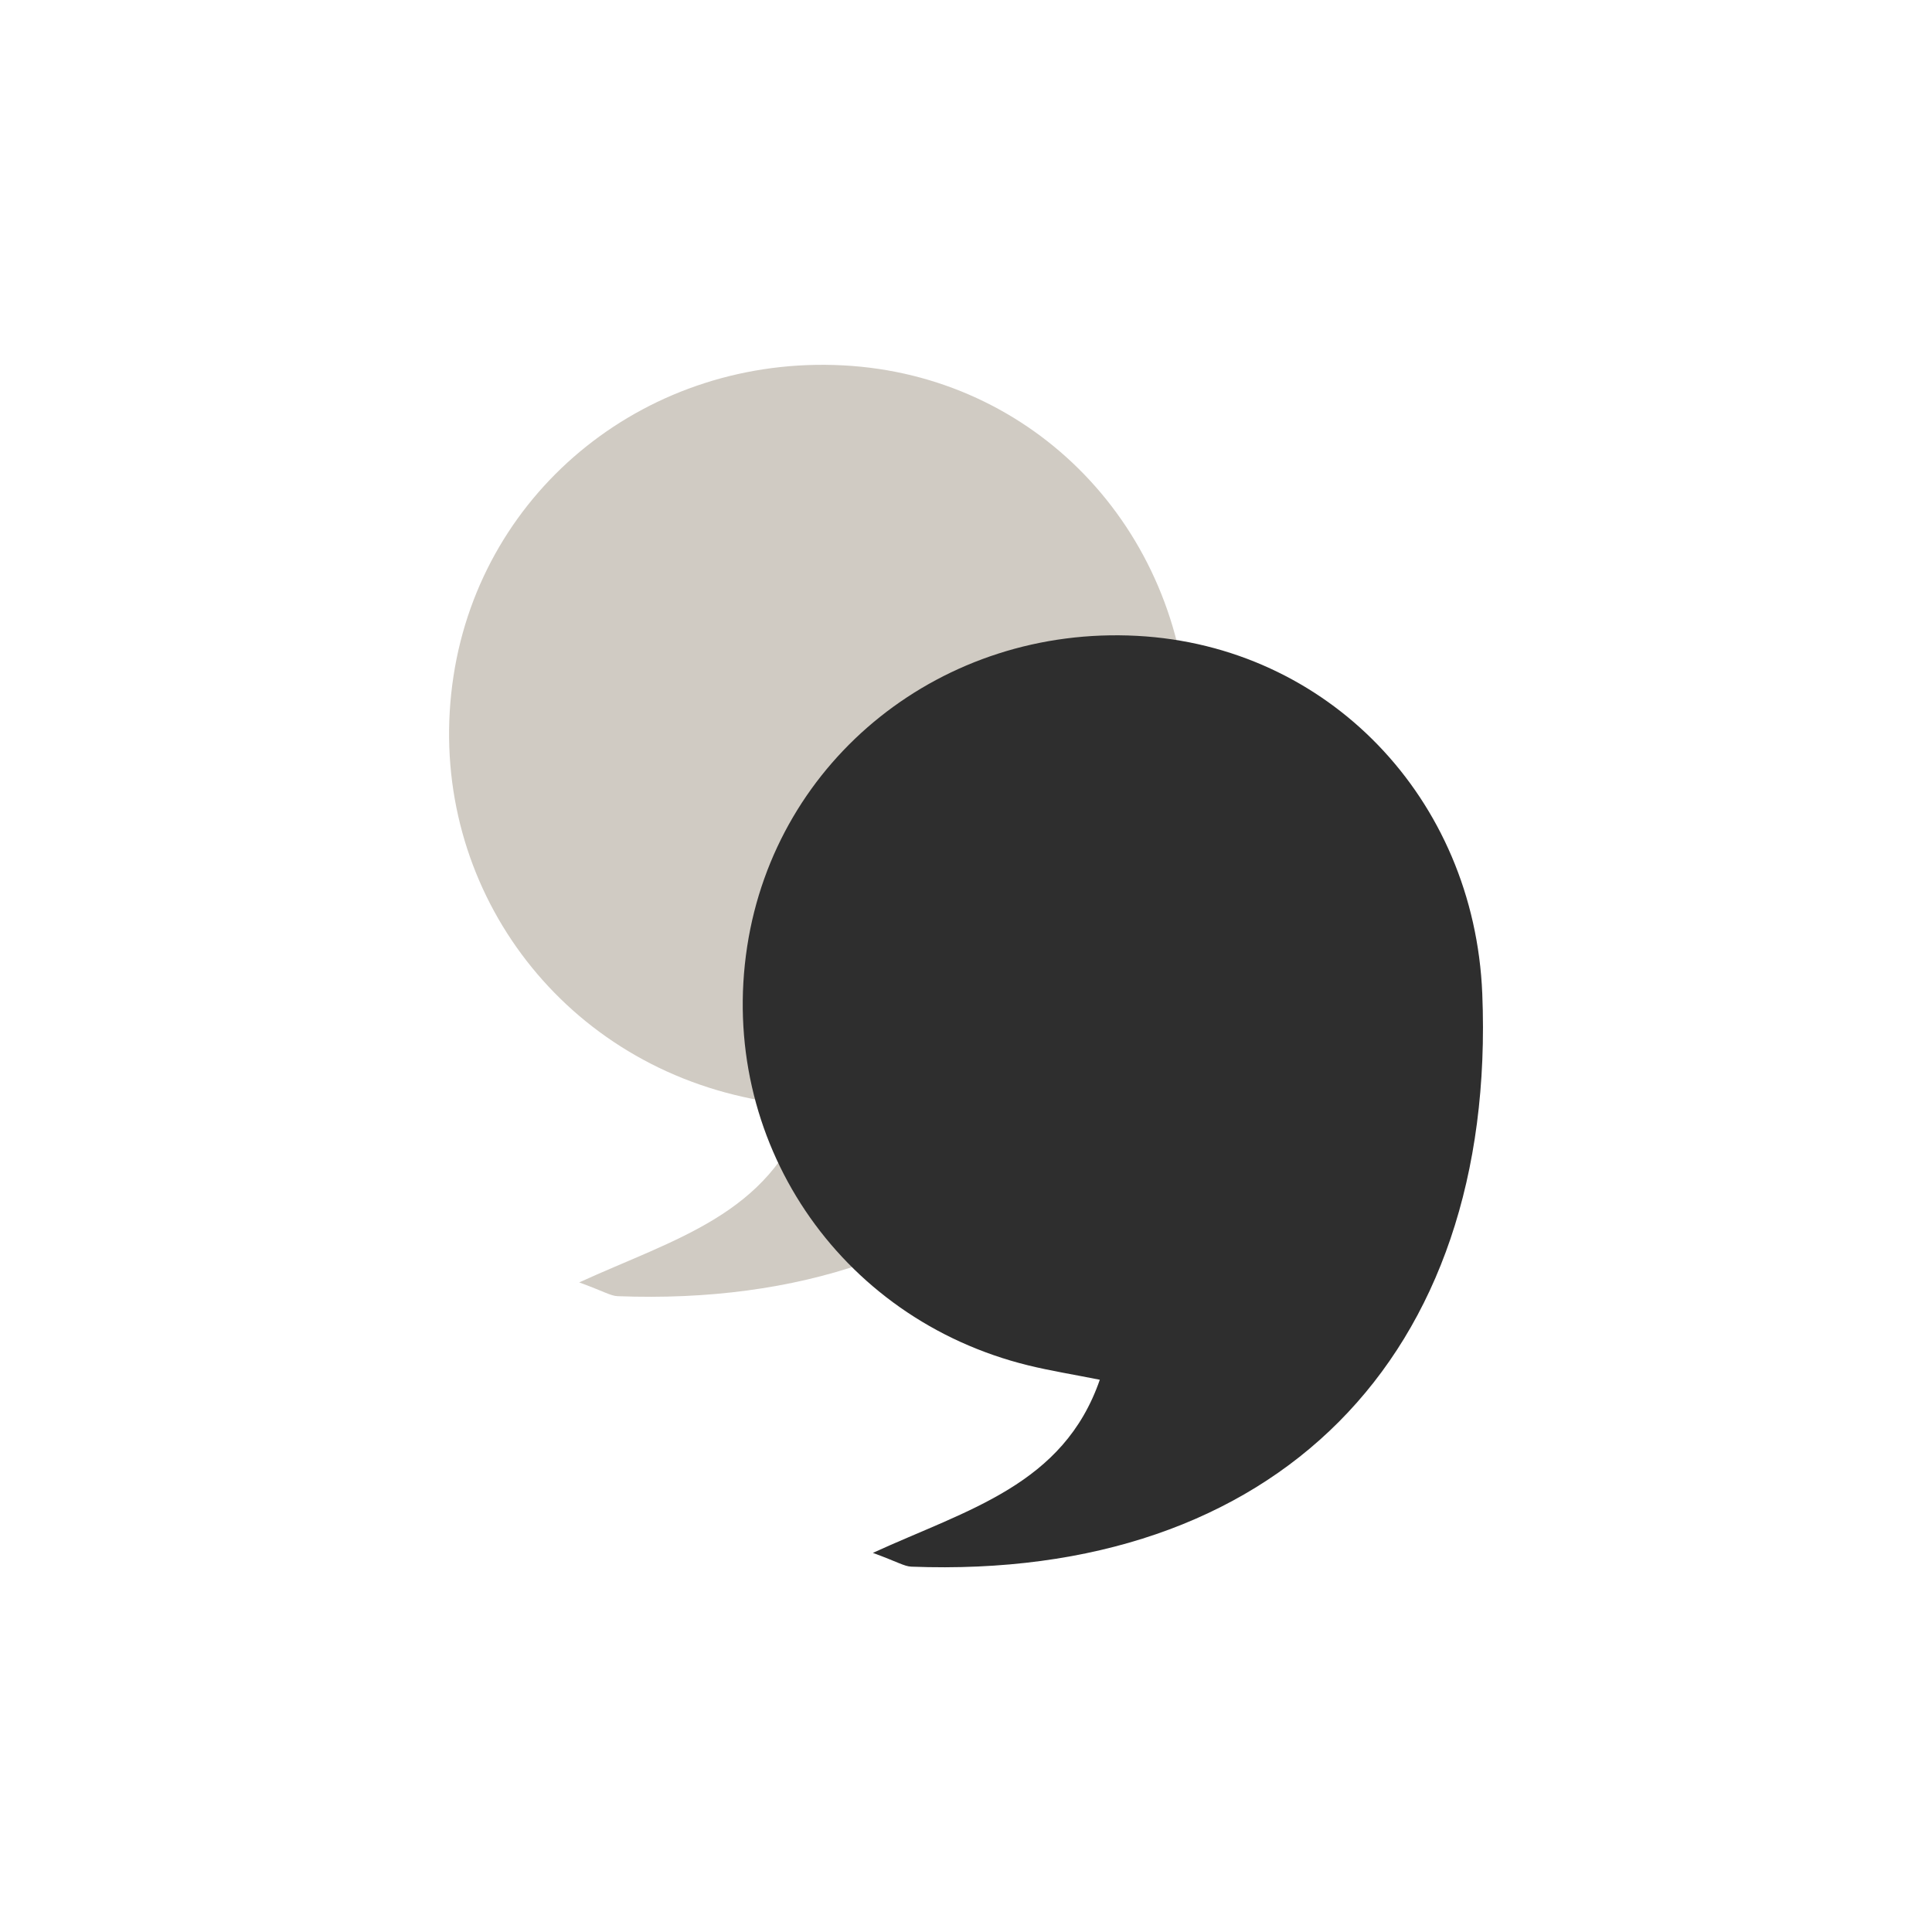 <?xml version="1.0" encoding="UTF-8"?>
<svg id="Layer_1" data-name="Layer 1" xmlns="http://www.w3.org/2000/svg" viewBox="0 0 500 500">
  <defs>
    <style>
      .cls-1 {
        fill: #d0cbc3;
      }

      .cls-2 {
        fill: #2e2e2e;
      }
    </style>
  </defs>
  <path class="cls-1" d="m149.91,331.88c24.75-11.32,49.29-17.59,58.72-44.8-6.92-1.38-12.75-2.31-18.47-3.71-49.26-12.07-80.44-58.57-72.79-108.43,7.47-48.65,50.64-83.05,100.9-80.38,49.31,2.61,87.26,41.94,89.34,92.58,3.86,94.21-53.6,151.91-147.76,148.31-1.82-.07-3.59-1.24-9.94-3.56"/>
  <path class="cls-2" d="m225.91,401.88c24.75-11.32,49.29-17.59,58.72-44.8-6.92-1.38-12.75-2.31-18.47-3.71-49.26-12.07-80.44-58.57-72.79-108.43,7.47-48.65,50.64-83.05,100.9-80.38,49.31,2.61,87.26,41.94,89.34,92.58,3.86,94.21-53.6,151.91-147.76,148.31-1.82-.07-3.59-1.24-9.94-3.56"/>
</svg>